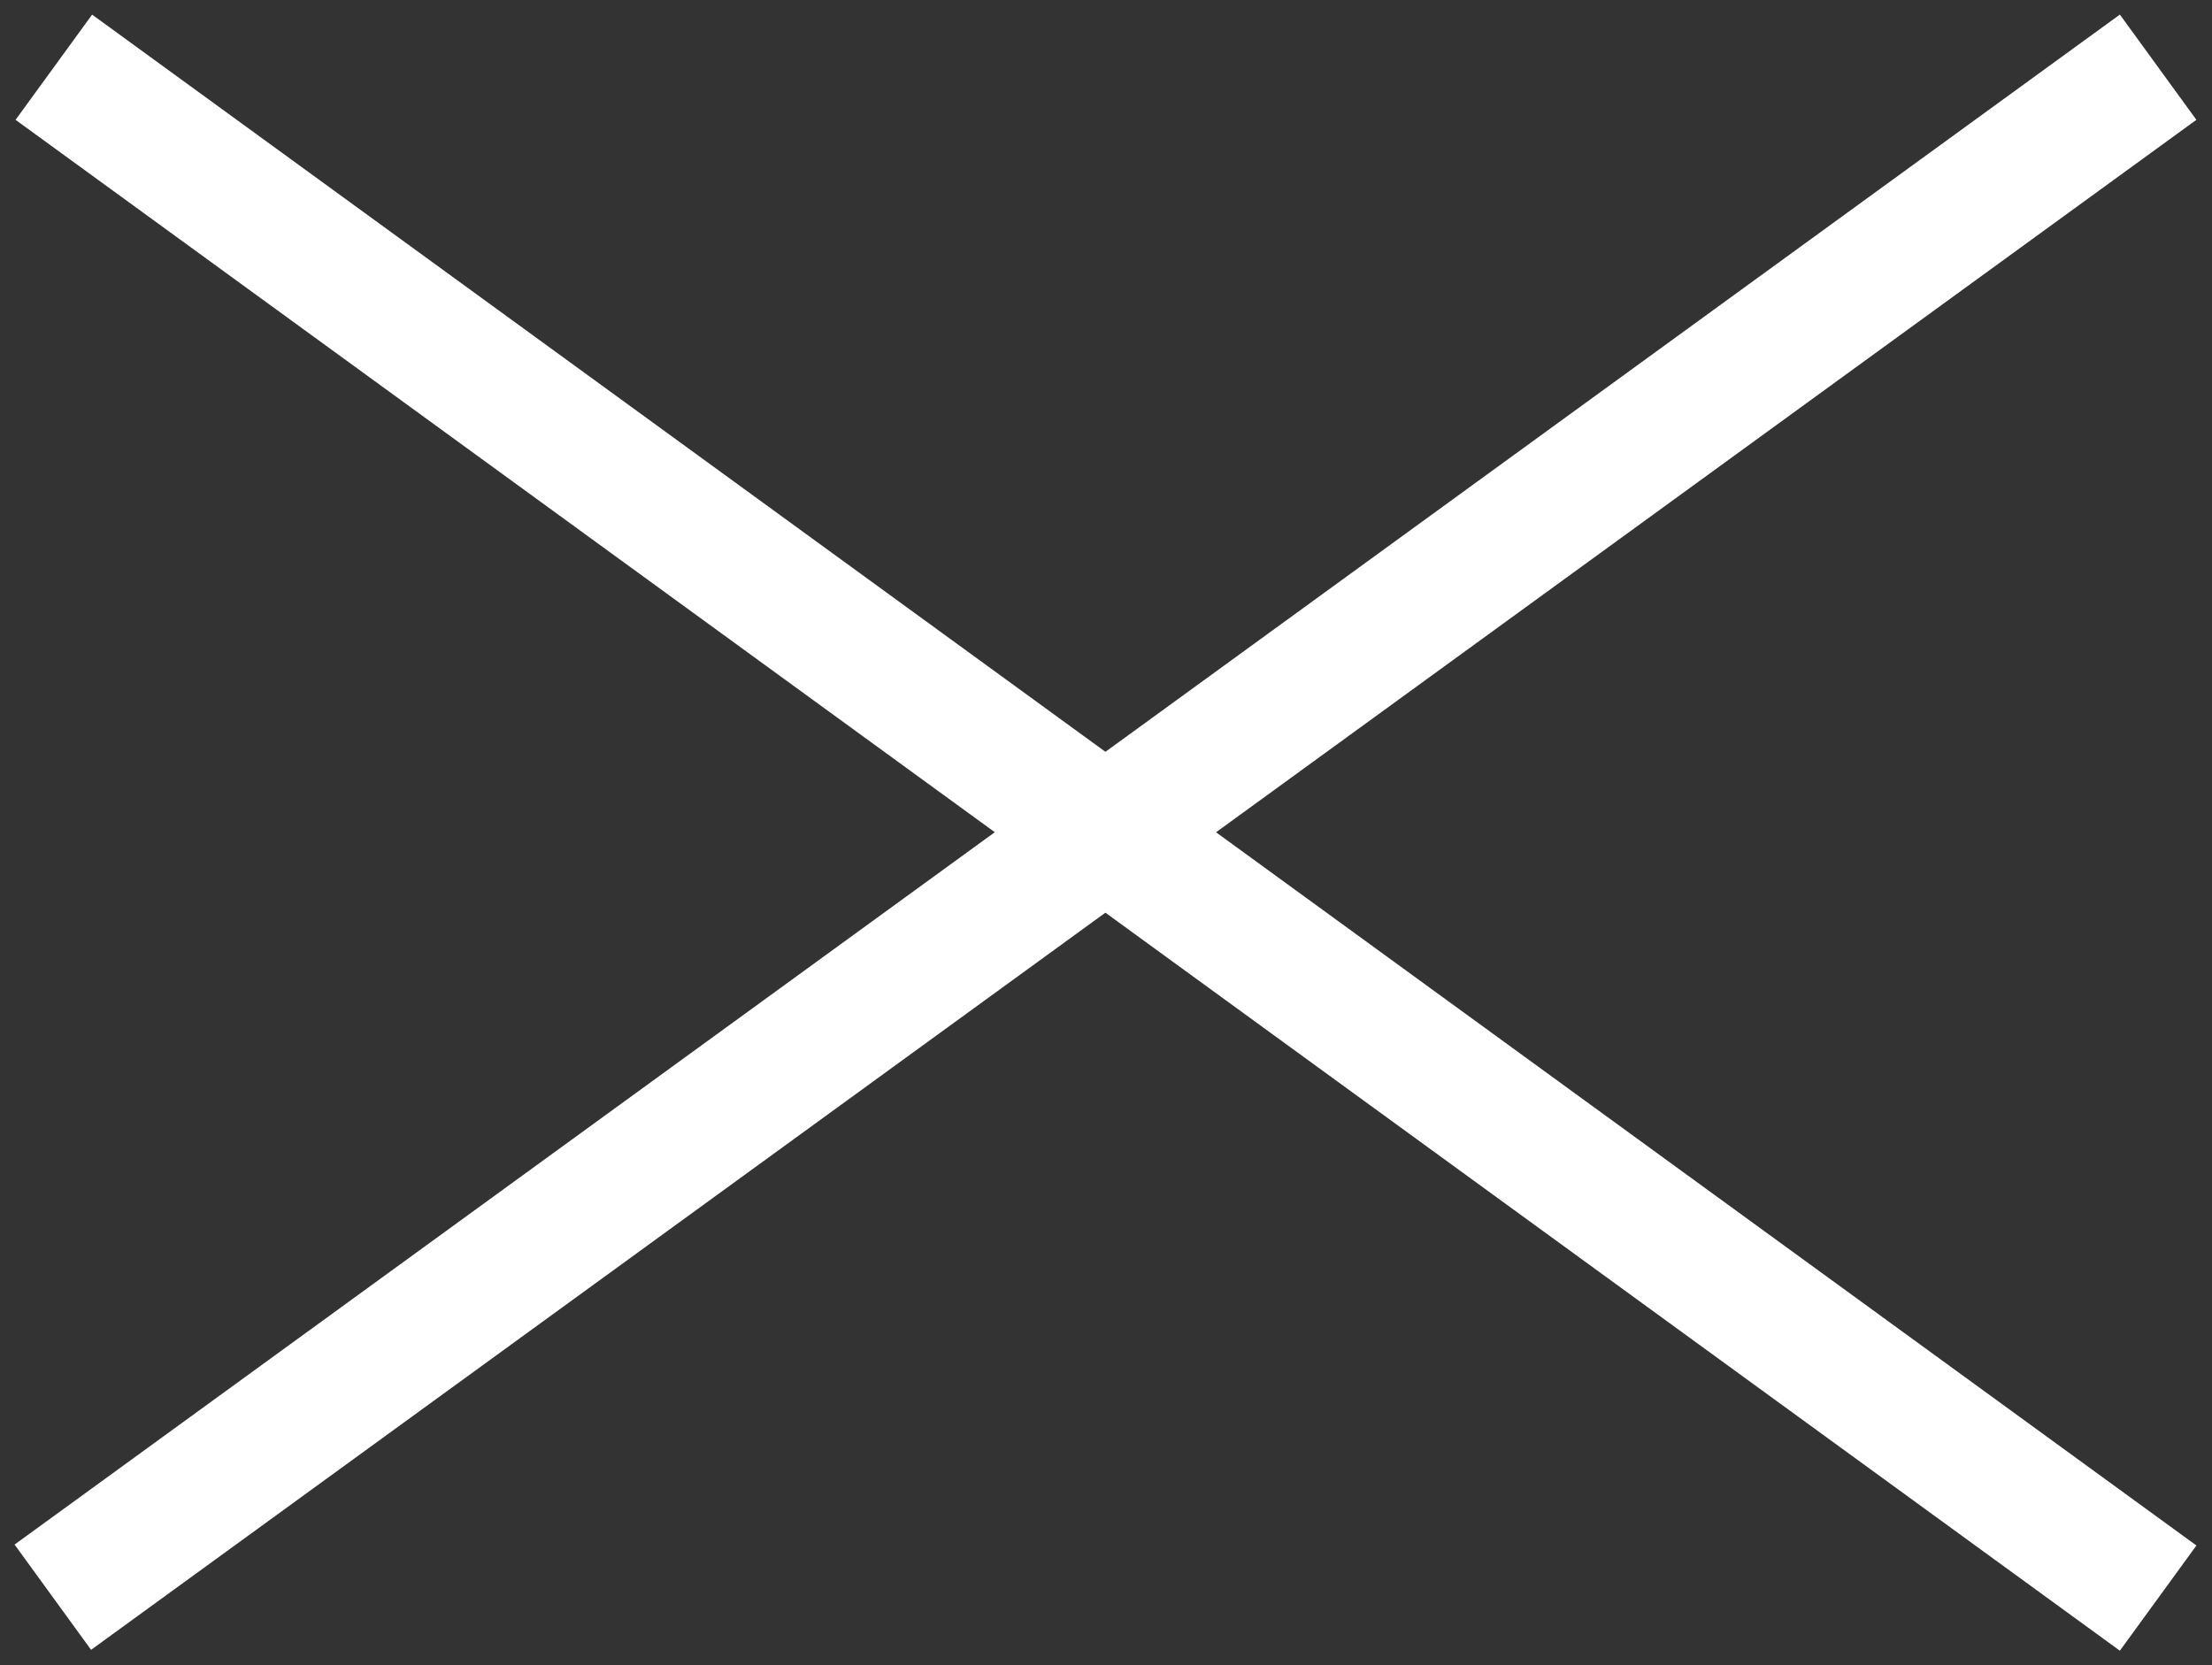 <?xml version="1.0" encoding="UTF-8"?> <svg xmlns="http://www.w3.org/2000/svg" width="85" height="64" viewBox="0 0 85 64" fill="none"><rect x="0" y="0" width="85" height="64" fill="#333333" stroke="none"/><rect x="0.598" y="4.605" width="5" height="100" transform="rotate(-53.961 0.598 4.605)" fill="white"></rect><rect width="5" height="100" transform="matrix(-0.588 -0.809 -0.809 0.588 84.4 4.605)" fill="white"></rect></svg> 